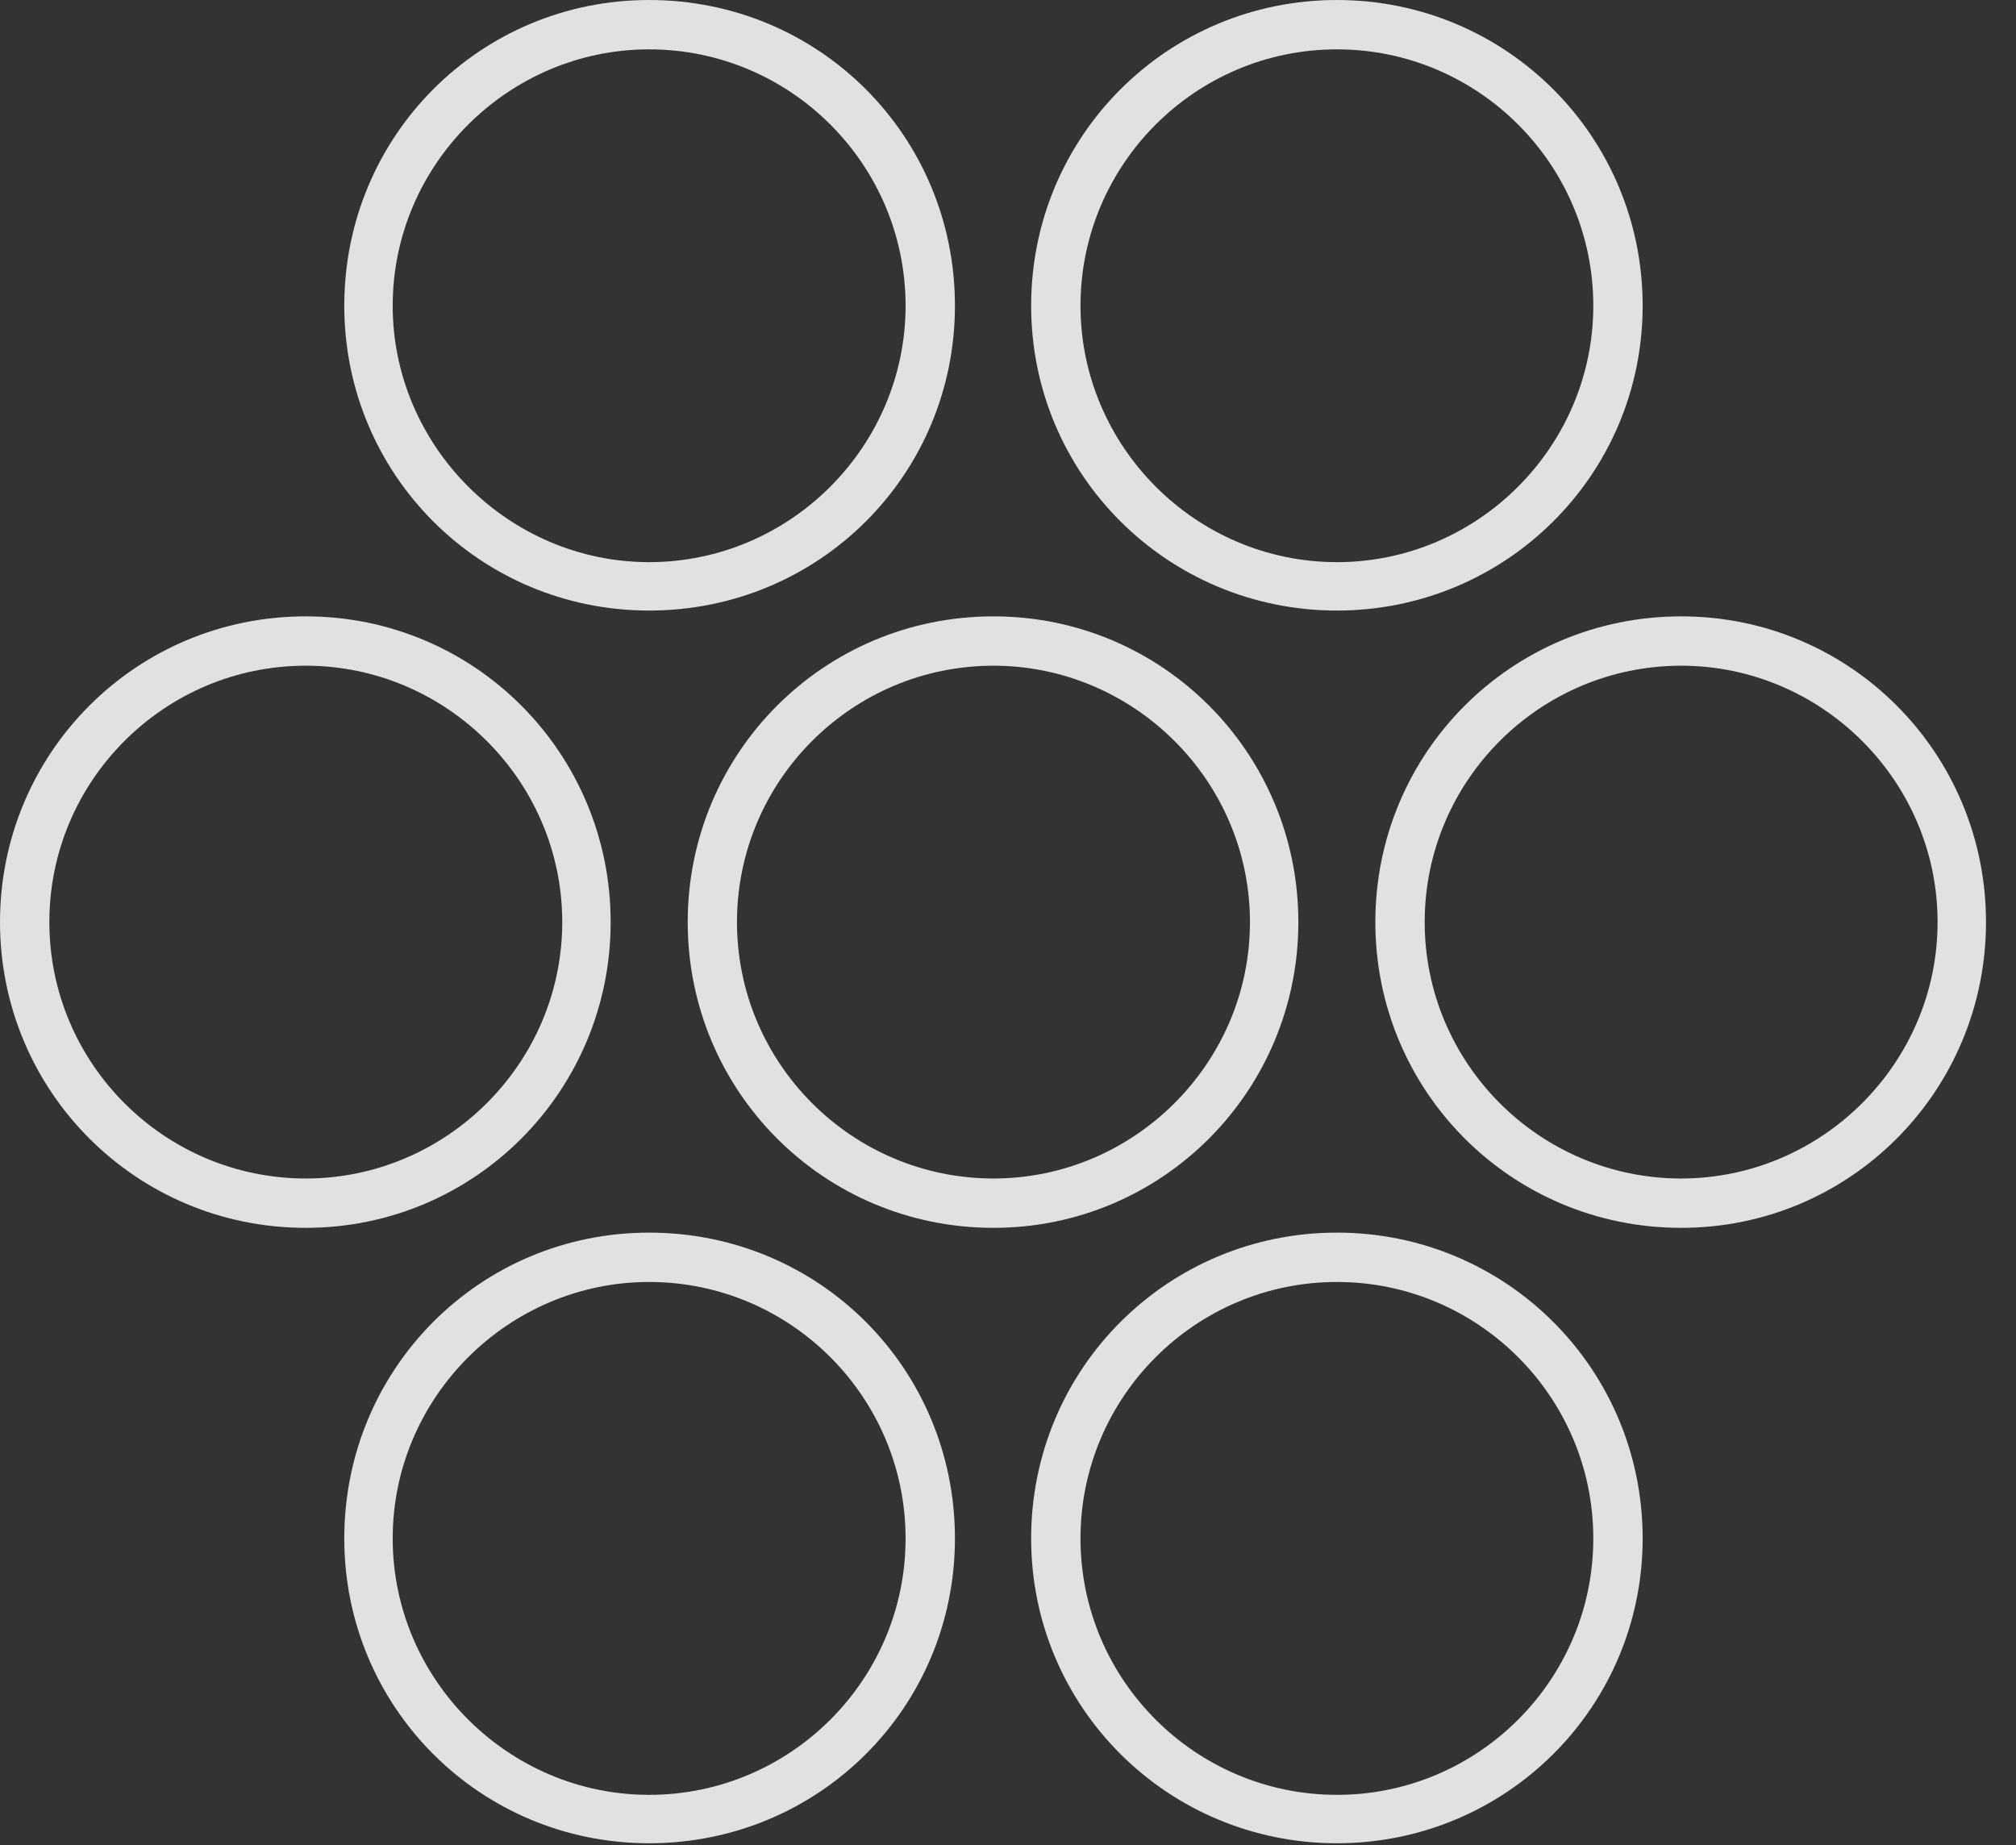 <?xml version="1.0" encoding="UTF-8"?>
<!--Generator: Apple Native CoreSVG 341-->
<!DOCTYPE svg
PUBLIC "-//W3C//DTD SVG 1.1//EN"
       "http://www.w3.org/Graphics/SVG/1.1/DTD/svg11.dtd">
<svg version="1.1" xmlns="http://www.w3.org/2000/svg" xmlns:xlink="http://www.w3.org/1999/xlink" viewBox="0 0 23.651 21.647">
 <rect x="0" y="0" width="23.651" height="21.647" fill="#333333" stroke="none"/>
 <g>
  <rect height="21.647" opacity="0" width="23.651" x="0" y="0"/>
  <path d="M15.684 21.625C17.666 21.625 19.271 20.031 19.271 18.049C19.271 16.055 17.666 14.461 15.684 14.461C13.701 14.461 12.097 16.055 12.097 18.049C12.097 20.031 13.701 21.625 15.684 21.625ZM15.684 21.057C14.026 21.057 12.676 19.707 12.676 18.049C12.676 16.39 14.026 15.04 15.684 15.04C17.343 15.04 18.692 16.39 18.692 18.049C18.692 19.707 17.343 21.057 15.684 21.057Z" fill="white" fill-opacity="0.85"/>
  <path d="M7.615 21.625C9.609 21.625 11.203 20.031 11.203 18.049C11.203 16.055 9.609 14.461 7.615 14.461C5.633 14.461 4.039 16.055 4.039 18.049C4.039 20.031 5.633 21.625 7.615 21.625ZM7.615 21.057C5.968 21.057 4.607 19.707 4.607 18.049C4.607 16.39 5.968 15.04 7.615 15.04C9.274 15.04 10.624 16.39 10.624 18.049C10.624 19.707 9.274 21.057 7.615 21.057Z" fill="white" fill-opacity="0.85"/>
  <path d="M19.723 14.405C21.706 14.405 23.299 12.8 23.299 10.818C23.299 8.835 21.706 7.231 19.723 7.231C17.729 7.231 16.135 8.835 16.135 10.818C16.135 12.8 17.729 14.405 19.723 14.405ZM19.723 13.826C18.064 13.826 16.714 12.476 16.714 10.818C16.714 9.159 18.064 7.81 19.723 7.81C21.37 7.81 22.731 9.159 22.731 10.818C22.731 12.476 21.37 13.826 19.723 13.826Z" fill="white" fill-opacity="0.85"/>
  <path d="M3.587 14.405C5.57 14.405 7.164 12.8 7.164 10.818C7.164 8.835 5.57 7.231 3.587 7.231C1.594 7.231 0 8.835 0 10.818C0 12.8 1.594 14.405 3.587 14.405ZM3.587 13.826C1.929 13.826 0.579 12.476 0.579 10.818C0.579 9.159 1.929 7.81 3.587 7.81C5.235 7.81 6.596 9.159 6.596 10.818C6.596 12.476 5.235 13.826 3.587 13.826Z" fill="white" fill-opacity="0.85"/>
  <path d="M15.684 7.163C17.666 7.163 19.271 5.57 19.271 3.587C19.271 1.594 17.666 0 15.684 0C13.701 0 12.097 1.594 12.097 3.587C12.097 5.57 13.701 7.163 15.684 7.163ZM15.684 6.595C14.026 6.595 12.676 5.235 12.676 3.587C12.676 1.929 14.026 0.579 15.684 0.579C17.343 0.579 18.692 1.929 18.692 3.587C18.692 5.235 17.343 6.595 15.684 6.595Z" fill="white" fill-opacity="0.85"/>
  <path d="M7.615 7.163C9.609 7.163 11.203 5.57 11.203 3.587C11.203 1.594 9.609 0 7.615 0C5.633 0 4.039 1.594 4.039 3.587C4.039 5.57 5.633 7.163 7.615 7.163ZM7.615 6.595C5.968 6.595 4.607 5.235 4.607 3.587C4.607 1.929 5.968 0.579 7.615 0.579C9.274 0.579 10.624 1.929 10.624 3.587C10.624 5.235 9.274 6.595 7.615 6.595Z" fill="white" fill-opacity="0.85"/>
  <path d="M11.655 14.405C13.637 14.405 15.232 12.8 15.232 10.818C15.232 8.835 13.637 7.231 11.655 7.231C9.662 7.231 8.068 8.835 8.068 10.818C8.068 12.8 9.662 14.405 11.655 14.405ZM11.655 13.826C9.996 13.826 8.646 12.476 8.646 10.818C8.646 9.159 9.996 7.81 11.655 7.81C13.303 7.81 14.664 9.159 14.664 10.818C14.664 12.476 13.303 13.826 11.655 13.826Z" fill="white" fill-opacity="0.85"/>
 </g>
</svg>
